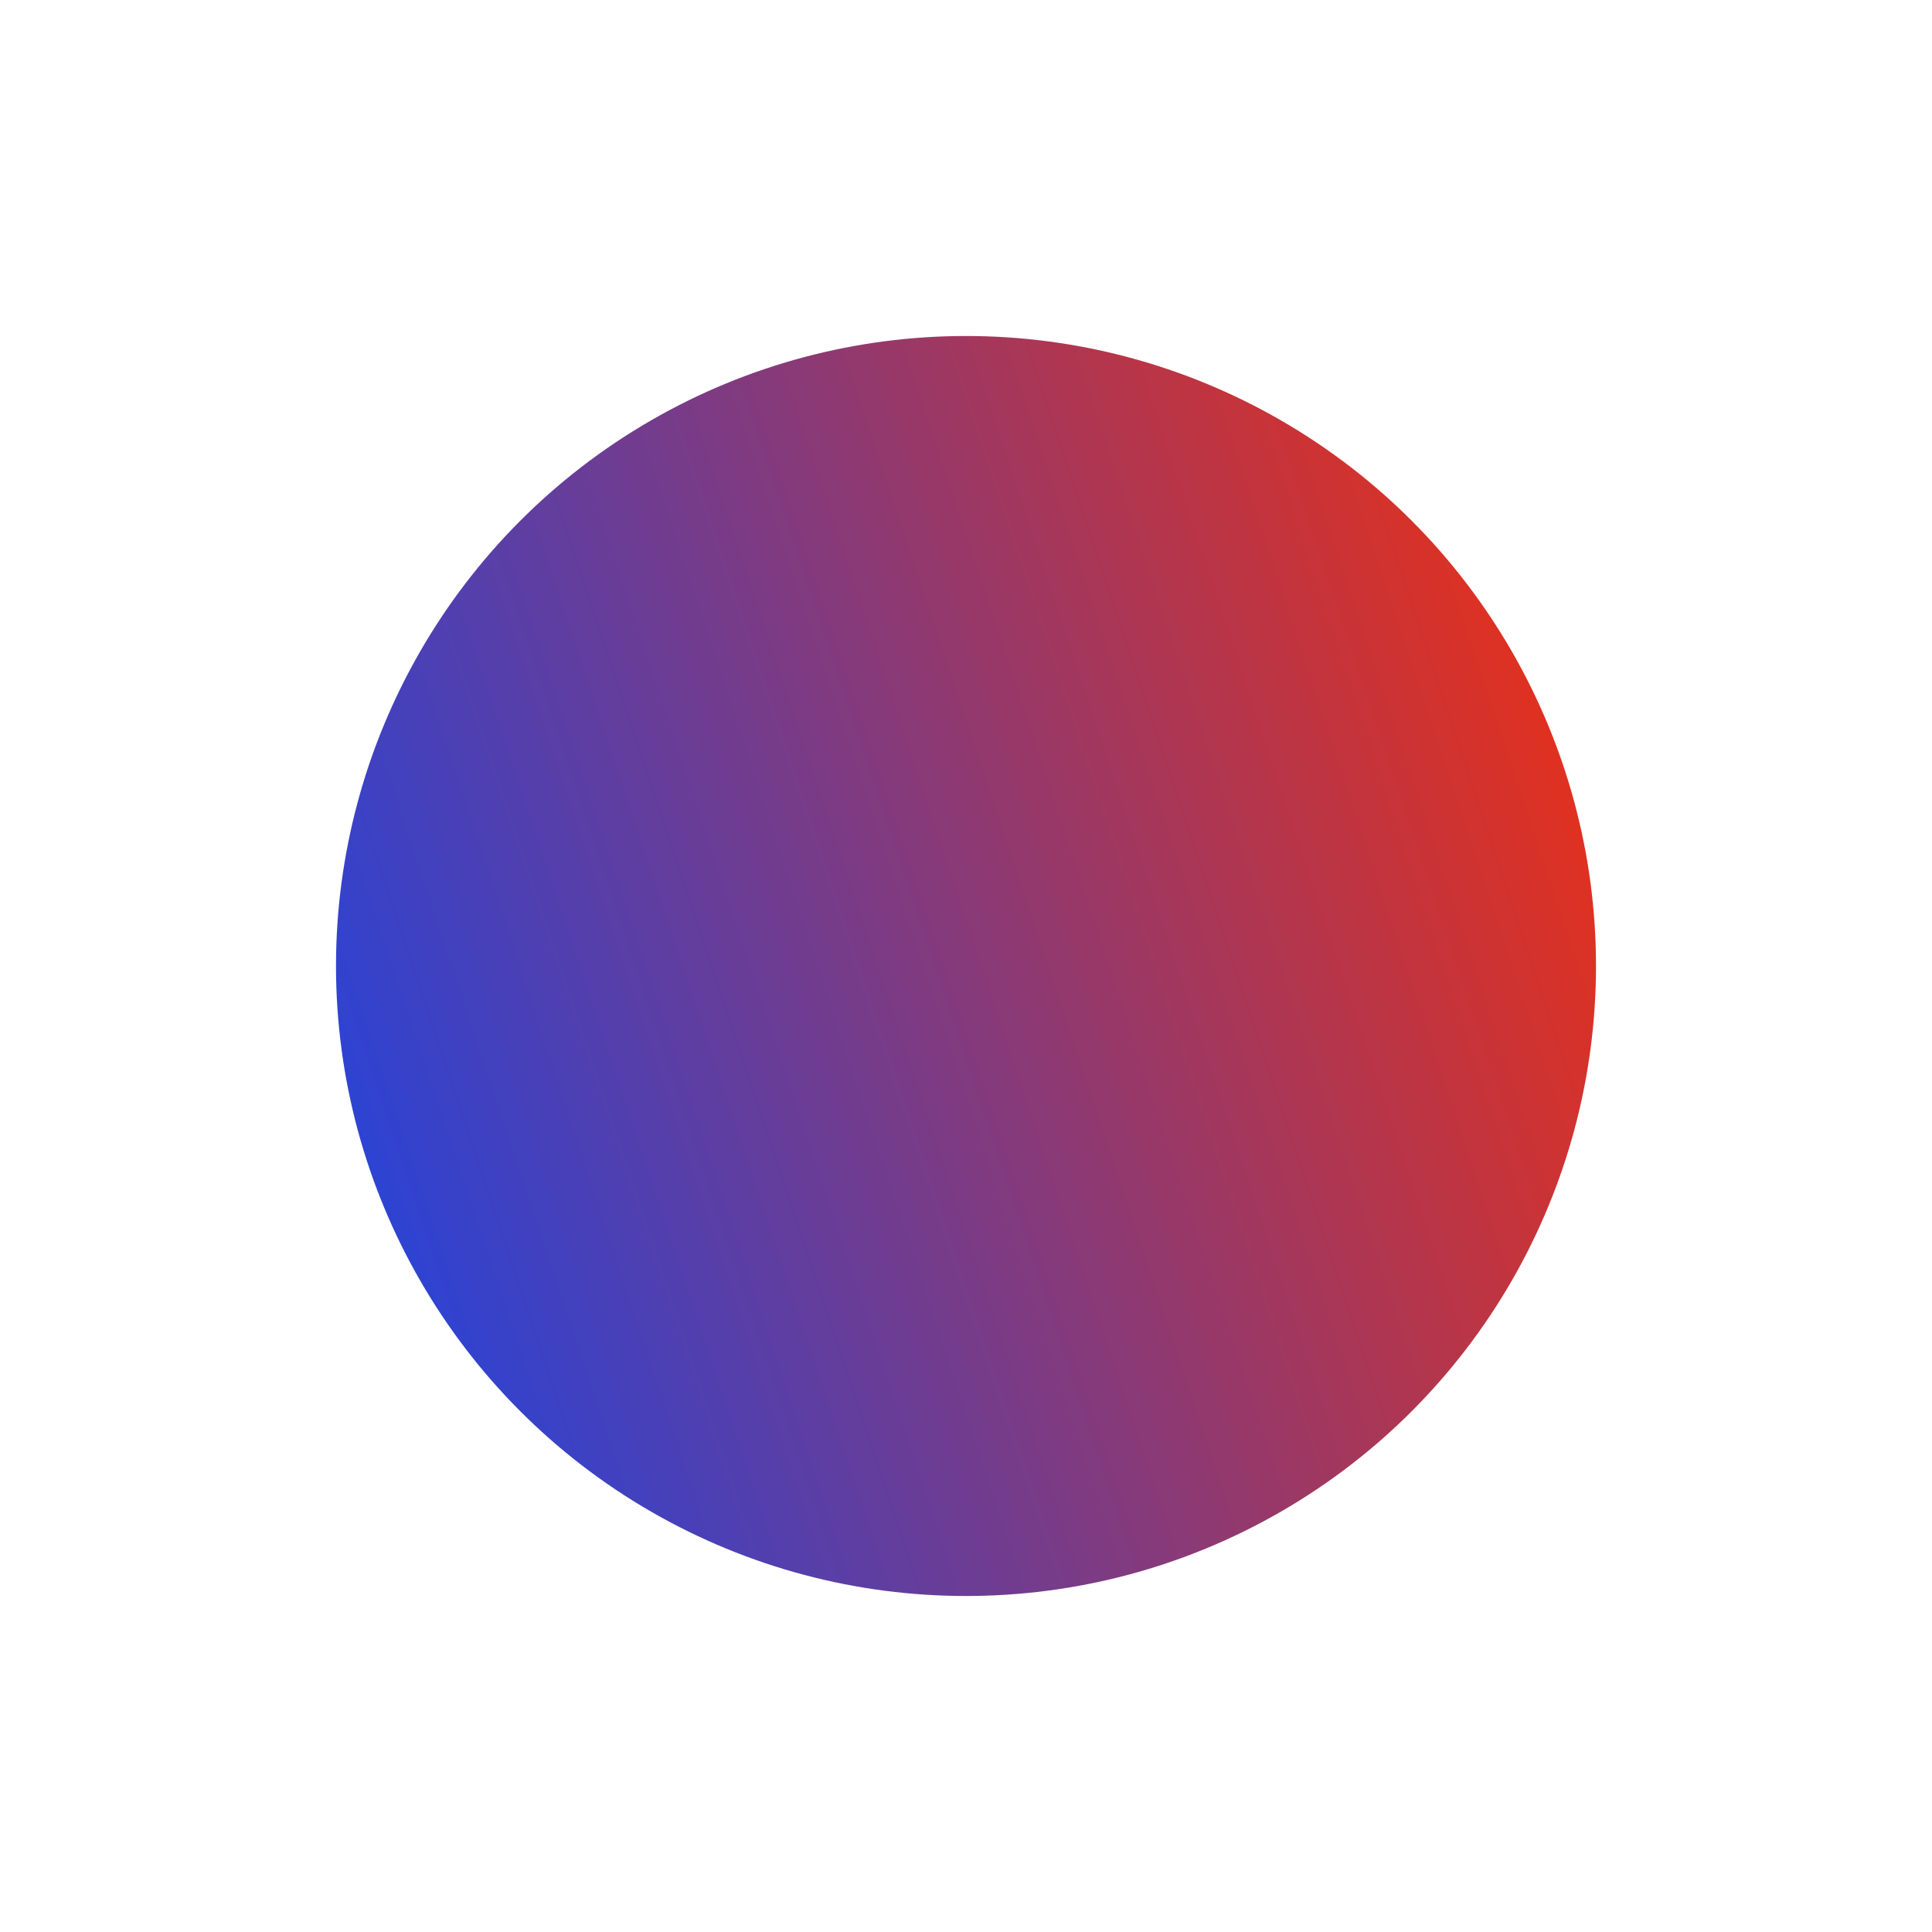 <?xml version="1.0" encoding="UTF-8"?> <svg xmlns="http://www.w3.org/2000/svg" width="23" height="23" viewBox="0 0 23 23" fill="none"> <g filter="url(#filter0_f_693_308)"> <circle cx="11.5" cy="11.5" r="7.5" fill="url(#paint0_linear_693_308)"></circle> </g> <defs> <filter id="filter0_f_693_308" x="0" y="0" width="23" height="23" filterUnits="userSpaceOnUse" color-interpolation-filters="sRGB"> <feFlood flood-opacity="0" result="BackgroundImageFix"></feFlood> <feBlend mode="normal" in="SourceGraphic" in2="BackgroundImageFix" result="shape"></feBlend> <feGaussianBlur stdDeviation="2" result="effect1_foregroundBlur_693_308"></feGaussianBlur> </filter> <linearGradient id="paint0_linear_693_308" x1="19.722" y1="4.002" x2="0.529" y2="10.381" gradientUnits="userSpaceOnUse"> <stop stop-color="#FF2E01"></stop> <stop offset="1" stop-color="#0F46F1"></stop> </linearGradient> </defs> </svg> 